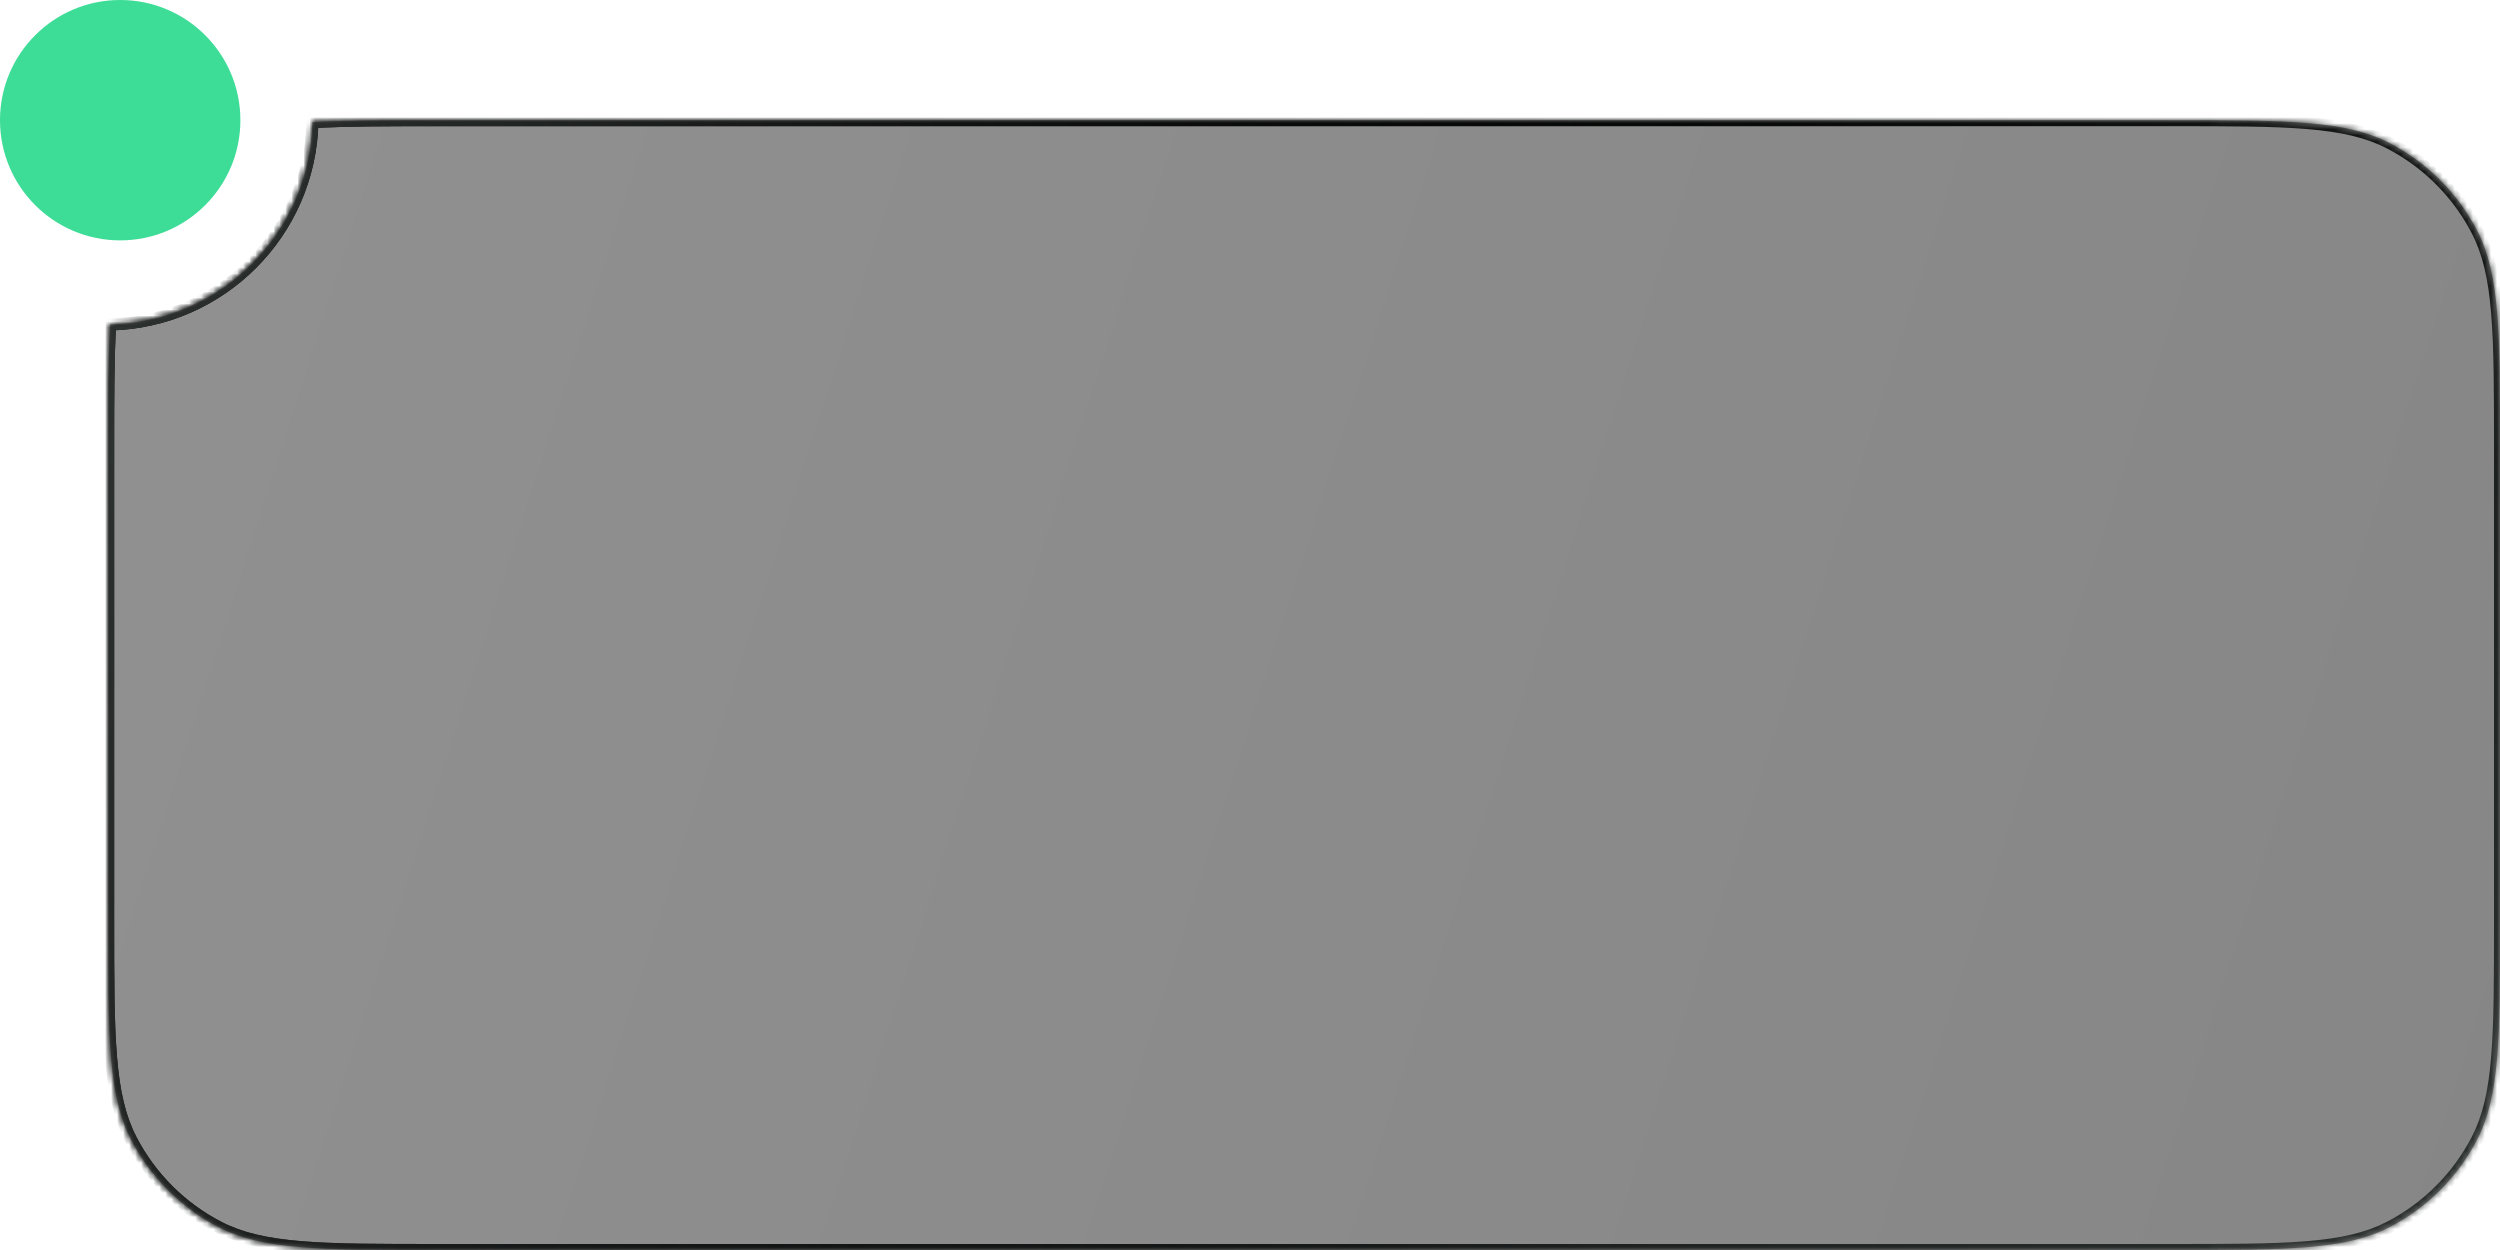 <svg width="416" height="208" viewBox="0 0 416 208" fill="none" xmlns="http://www.w3.org/2000/svg">
<mask id="path-1-inside-1_298_11270" fill="white">
<path fill-rule="evenodd" clip-rule="evenodd" d="M18.337 53.99C18 59.422 18 66.122 18 74.74V153.26C18 172.623 18 182.304 21.828 189.673C25.054 195.883 30.117 200.946 36.327 204.172C43.696 208 53.377 208 72.74 208H361.26C380.623 208 390.304 208 397.673 204.172C403.883 200.946 408.946 195.883 412.172 189.673C416 182.304 416 172.623 416 153.26V74.74C416 55.377 416 45.696 412.172 38.327C408.946 32.117 403.883 27.054 397.673 23.828C390.304 20 380.623 20 361.26 20H72.74C64.122 20 57.422 20 51.99 20.337C51.552 38.726 36.726 53.552 18.337 53.99Z"/>
</mask>
<path fill-rule="evenodd" clip-rule="evenodd" d="M18.337 53.99C18 59.422 18 66.122 18 74.74V153.26C18 172.623 18 182.304 21.828 189.673C25.054 195.883 30.117 200.946 36.327 204.172C43.696 208 53.377 208 72.74 208H361.26C380.623 208 390.304 208 397.673 204.172C403.883 200.946 408.946 195.883 412.172 189.673C416 182.304 416 172.623 416 153.26V74.74C416 55.377 416 45.696 412.172 38.327C408.946 32.117 403.883 27.054 397.673 23.828C390.304 20 380.623 20 361.26 20H72.74C64.122 20 57.422 20 51.99 20.337C51.552 38.726 36.726 53.552 18.337 53.99Z" fill="url(#paint0_linear_298_11270)" fill-opacity="0.5"/>
<path d="M18.337 53.99L18.314 52.99L17.396 53.012L17.339 53.928L18.337 53.99ZM21.828 189.673L22.715 189.212L22.715 189.212L21.828 189.673ZM36.327 204.172L35.866 205.059L35.866 205.059L36.327 204.172ZM397.673 204.172L398.134 205.059L398.134 205.059L397.673 204.172ZM412.172 189.673L411.285 189.212L411.285 189.212L412.172 189.673ZM412.172 38.327L413.059 37.866L413.059 37.866L412.172 38.327ZM397.673 23.828L398.134 22.941L398.134 22.941L397.673 23.828ZM51.99 20.337L51.928 19.339L51.012 19.396L50.99 20.314L51.99 20.337ZM19 74.74C19 66.11 19 59.446 19.336 54.052L17.339 53.928C17 59.398 17 66.134 17 74.74H19ZM19 153.26V74.74H17V153.26H19ZM22.715 189.212C20.888 185.694 19.948 181.58 19.475 175.881C19.001 170.171 19 162.958 19 153.26H17C17 162.925 16.999 170.234 17.482 176.047C17.966 181.872 18.94 186.283 20.941 190.134L22.715 189.212ZM36.788 203.285C30.761 200.154 25.846 195.239 22.715 189.212L20.941 190.134C24.261 196.527 29.473 201.739 35.866 205.059L36.788 203.285ZM72.74 207C63.042 207 55.829 206.999 50.119 206.525C44.42 206.052 40.306 205.112 36.788 203.285L35.866 205.059C39.717 207.06 44.128 208.034 49.953 208.518C55.766 209.001 63.075 209 72.74 209V207ZM361.26 207H72.74V209H361.26V207ZM397.212 203.285C393.694 205.112 389.58 206.052 383.881 206.525C378.171 206.999 370.958 207 361.26 207V209C370.925 209 378.234 209.001 384.047 208.518C389.872 208.034 394.283 207.06 398.134 205.059L397.212 203.285ZM411.285 189.212C408.154 195.239 403.239 200.154 397.212 203.285L398.134 205.059C404.527 201.739 409.739 196.527 413.059 190.134L411.285 189.212ZM415 153.26C415 162.958 414.999 170.171 414.525 175.881C414.052 181.58 413.112 185.694 411.285 189.212L413.059 190.134C415.06 186.283 416.034 181.872 416.518 176.047C417.001 170.234 417 162.925 417 153.26H415ZM415 74.74V153.26H417V74.74H415ZM411.285 38.788C413.112 42.306 414.052 46.42 414.525 52.119C414.999 57.829 415 65.042 415 74.74H417C417 65.075 417.001 57.766 416.518 51.953C416.034 46.128 415.06 41.717 413.059 37.866L411.285 38.788ZM397.212 24.715C403.239 27.846 408.154 32.761 411.285 38.788L413.059 37.866C409.739 31.473 404.527 26.261 398.134 22.941L397.212 24.715ZM361.26 21C370.958 21 378.171 21.001 383.881 21.475C389.58 21.948 393.694 22.888 397.212 24.715L398.134 22.941C394.283 20.94 389.872 19.966 384.047 19.482C378.234 18.999 370.925 19 361.26 19V21ZM72.74 21H361.26V19H72.74V21ZM52.052 21.336C57.446 21 64.11 21 72.74 21V19C64.134 19 57.398 19 51.928 19.339L52.052 21.336ZM50.99 20.314C50.565 38.169 36.169 52.565 18.314 52.99L18.361 54.99C37.283 54.539 52.539 39.283 52.99 20.361L50.99 20.314Z" fill="url(#paint1_linear_298_11270)" mask="url(#path-1-inside-1_298_11270)"/>
<path d="M18.337 53.99L18.314 52.99L17.396 53.012L17.339 53.928L18.337 53.99ZM21.828 189.673L22.715 189.212L22.715 189.212L21.828 189.673ZM36.327 204.172L35.866 205.059L35.866 205.059L36.327 204.172ZM397.673 204.172L398.134 205.059L398.134 205.059L397.673 204.172ZM412.172 189.673L411.285 189.212L411.285 189.212L412.172 189.673ZM412.172 38.327L413.059 37.866L413.059 37.866L412.172 38.327ZM397.673 23.828L398.134 22.941L398.134 22.941L397.673 23.828ZM51.99 20.337L51.928 19.339L51.012 19.396L50.99 20.314L51.99 20.337ZM19 74.74C19 66.11 19 59.446 19.336 54.052L17.339 53.928C17 59.398 17 66.134 17 74.74H19ZM19 153.26V74.74H17V153.26H19ZM22.715 189.212C20.888 185.694 19.948 181.58 19.475 175.881C19.001 170.171 19 162.958 19 153.26H17C17 162.925 16.999 170.234 17.482 176.047C17.966 181.872 18.94 186.283 20.941 190.134L22.715 189.212ZM36.788 203.285C30.761 200.154 25.846 195.239 22.715 189.212L20.941 190.134C24.261 196.527 29.473 201.739 35.866 205.059L36.788 203.285ZM72.74 207C63.042 207 55.829 206.999 50.119 206.525C44.42 206.052 40.306 205.112 36.788 203.285L35.866 205.059C39.717 207.06 44.128 208.034 49.953 208.518C55.766 209.001 63.075 209 72.74 209V207ZM361.26 207H72.74V209H361.26V207ZM397.212 203.285C393.694 205.112 389.58 206.052 383.881 206.525C378.171 206.999 370.958 207 361.26 207V209C370.925 209 378.234 209.001 384.047 208.518C389.872 208.034 394.283 207.06 398.134 205.059L397.212 203.285ZM411.285 189.212C408.154 195.239 403.239 200.154 397.212 203.285L398.134 205.059C404.527 201.739 409.739 196.527 413.059 190.134L411.285 189.212ZM415 153.26C415 162.958 414.999 170.171 414.525 175.881C414.052 181.58 413.112 185.694 411.285 189.212L413.059 190.134C415.06 186.283 416.034 181.872 416.518 176.047C417.001 170.234 417 162.925 417 153.26H415ZM415 74.74V153.26H417V74.74H415ZM411.285 38.788C413.112 42.306 414.052 46.42 414.525 52.119C414.999 57.829 415 65.042 415 74.74H417C417 65.075 417.001 57.766 416.518 51.953C416.034 46.128 415.06 41.717 413.059 37.866L411.285 38.788ZM397.212 24.715C403.239 27.846 408.154 32.761 411.285 38.788L413.059 37.866C409.739 31.473 404.527 26.261 398.134 22.941L397.212 24.715ZM361.26 21C370.958 21 378.171 21.001 383.881 21.475C389.58 21.948 393.694 22.888 397.212 24.715L398.134 22.941C394.283 20.94 389.872 19.966 384.047 19.482C378.234 18.999 370.925 19 361.26 19V21ZM72.74 21H361.26V19H72.74V21ZM52.052 21.336C57.446 21 64.11 21 72.74 21V19C64.134 19 57.398 19 51.928 19.339L52.052 21.336ZM50.99 20.314C50.565 38.169 36.169 52.565 18.314 52.99L18.361 54.99C37.283 54.539 52.539 39.283 52.99 20.361L50.99 20.314Z" fill="url(#paint2_linear_298_11270)" mask="url(#path-1-inside-1_298_11270)"/>
<circle cx="20" cy="20" r="20" fill="#3DDC97"/>
<defs>
<linearGradient id="paint0_linear_298_11270" x1="21.98" y1="14.687" x2="440.718" y2="148.503" gradientUnits="userSpaceOnUse">
<stop stop-color="#232323"/>
<stop offset="1" stop-color="#0E0E0E"/>
</linearGradient>
<linearGradient id="paint1_linear_298_11270" x1="301.231" y1="-60.755" x2="500.274" y2="201.36" gradientUnits="userSpaceOnUse">
<stop/>
<stop offset="1" stop-color="#333A38"/>
</linearGradient>
<linearGradient id="paint2_linear_298_11270" x1="288.479" y1="175.1" x2="6.182" y2="66.661" gradientUnits="userSpaceOnUse">
<stop stop-opacity="0"/>
<stop offset="1" stop-color="#313735"/>
</linearGradient>
</defs>
</svg>
